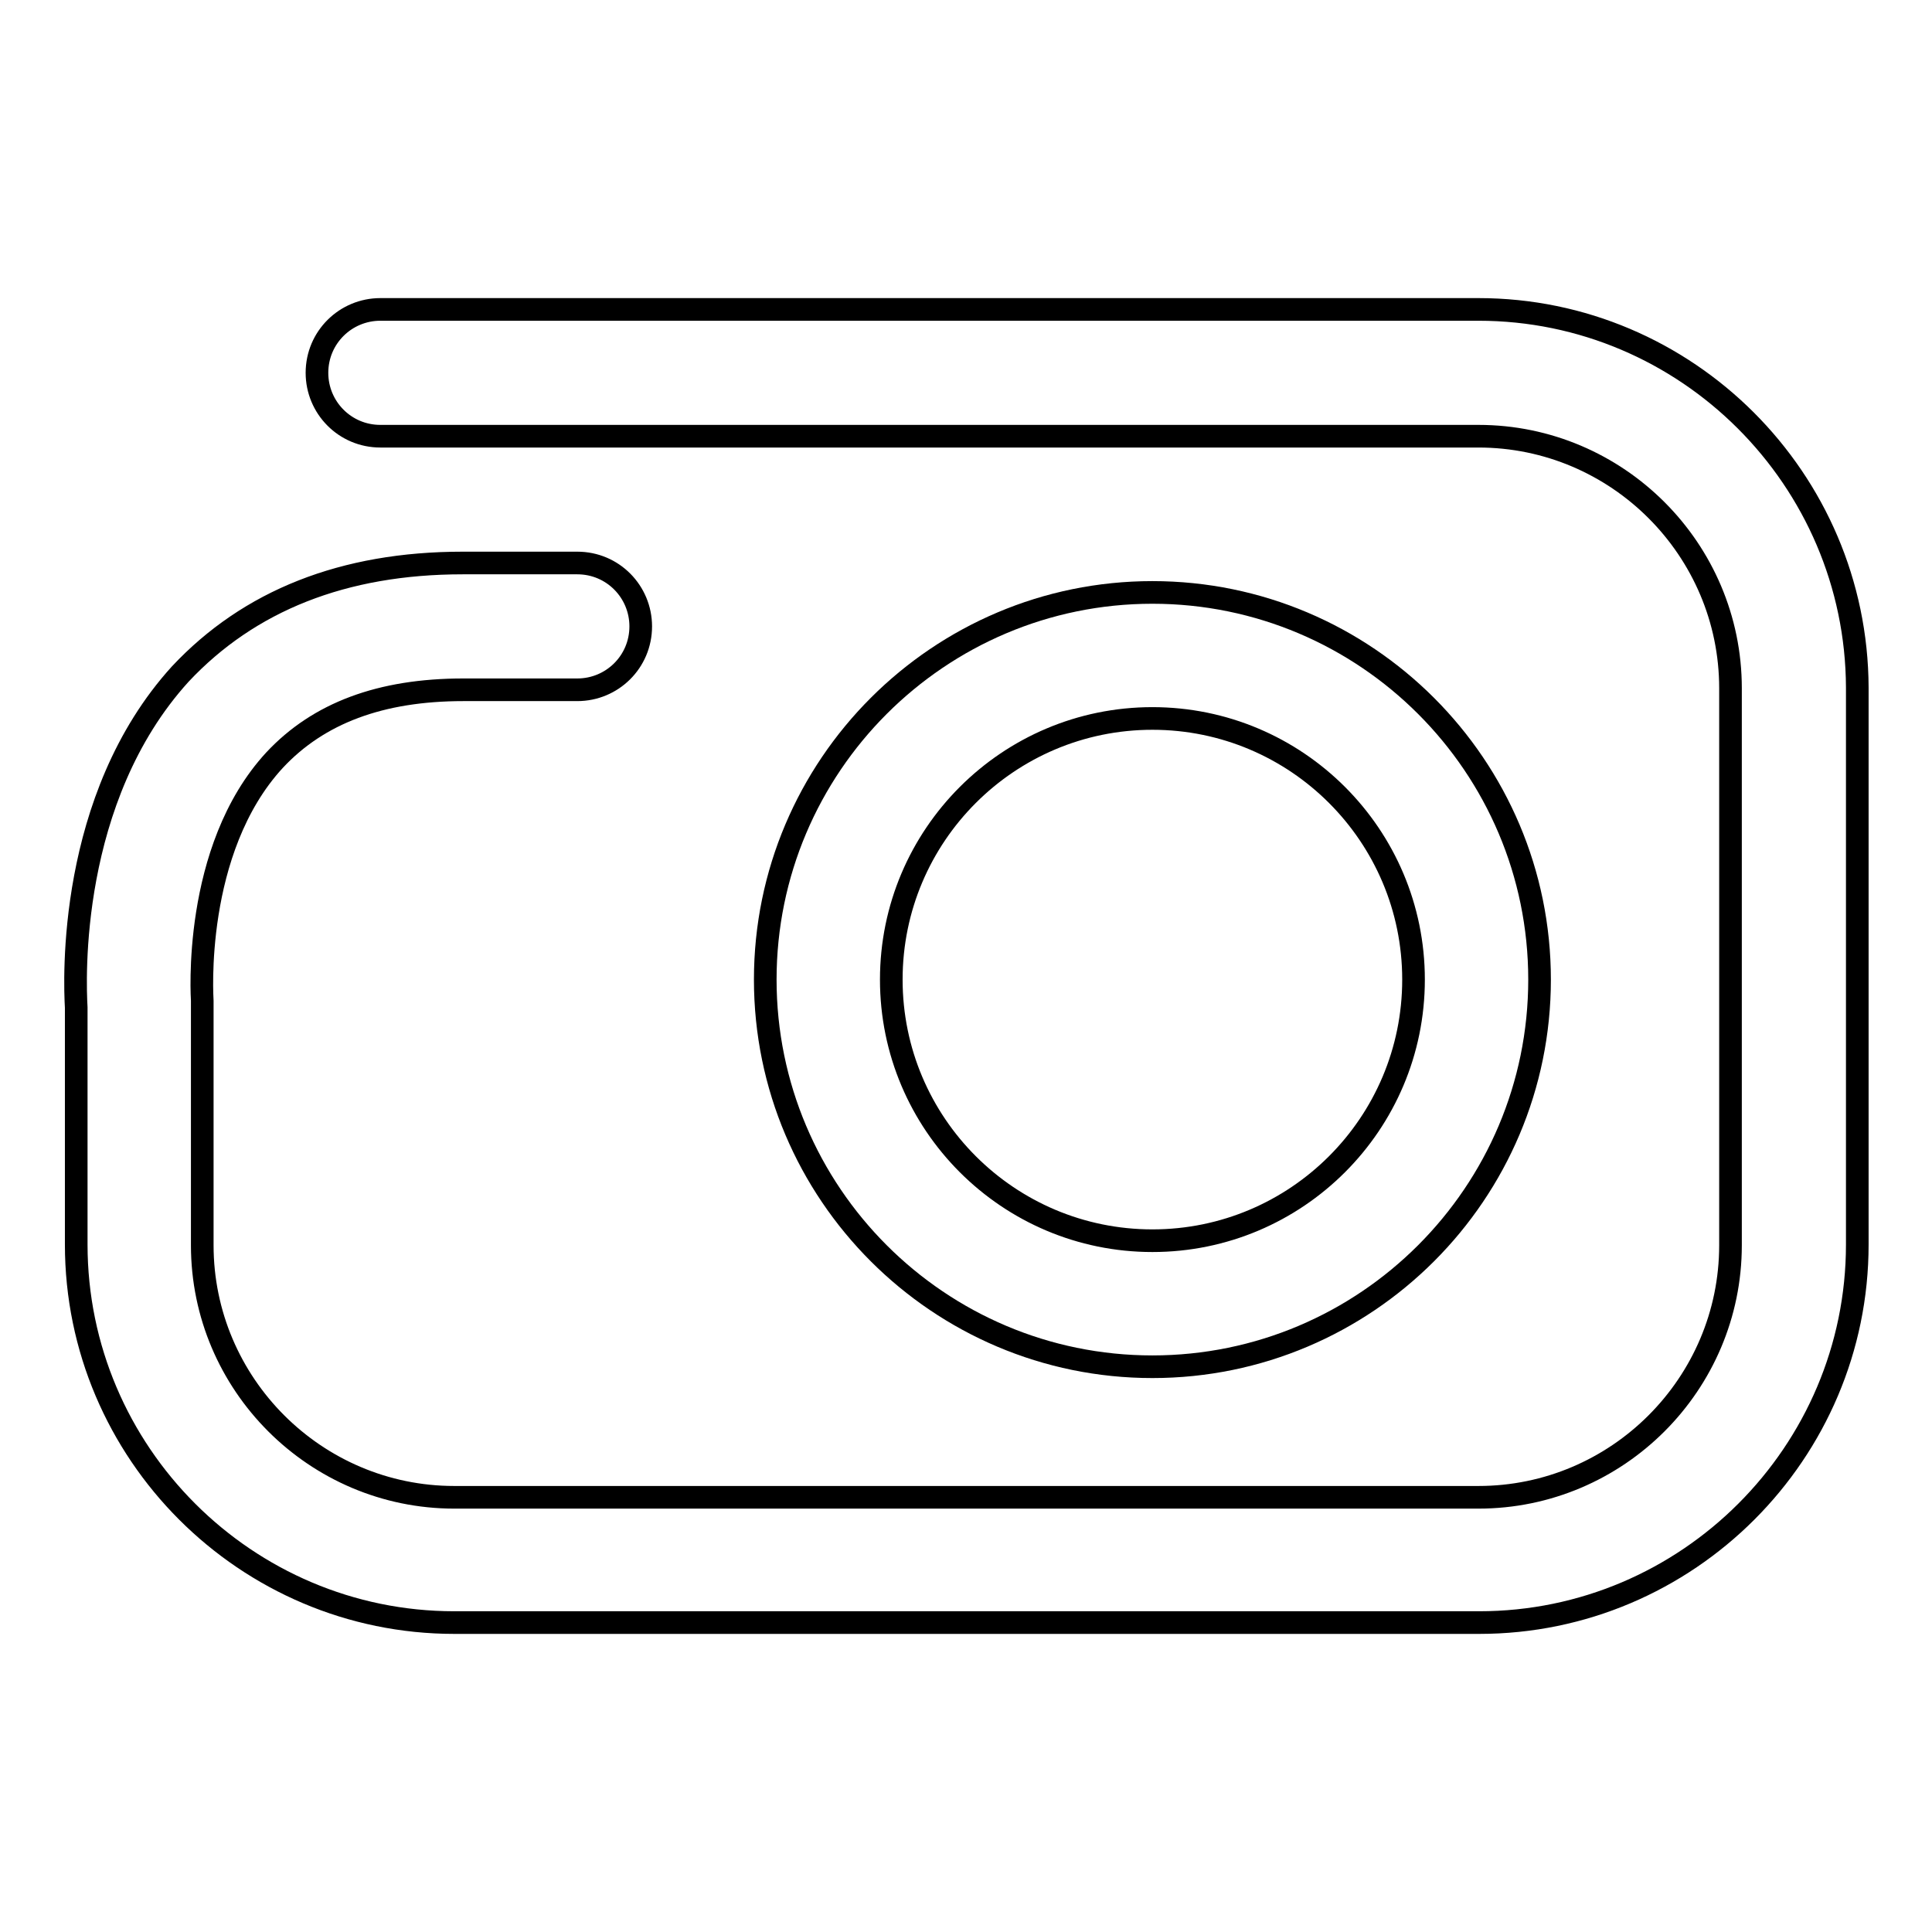 <?xml version="1.0" encoding="utf-8"?>
<!-- Svg Vector Icons : http://www.onlinewebfonts.com/icon -->
<!DOCTYPE svg PUBLIC "-//W3C//DTD SVG 1.1//EN" "http://www.w3.org/Graphics/SVG/1.1/DTD/svg11.dtd">
<svg version="1.1" xmlns="http://www.w3.org/2000/svg" xmlns:xlink="http://www.w3.org/1999/xlink" x="0px" y="0px" viewBox="0 0 256 256" enable-background="new 0 0 256 256" xml:space="preserve">
<g><g><path stroke-width="3" fill-opacity="0" stroke="#000000"  d="M204,129.8c0-28.3-23-51.3-51.3-51.3c-28.3,0-51.3,23-51.3,51.3c0,28.3,23,51.3,51.3,51.3C181,181.1,204,158.1,204,129.8z M118.1,129.8c0-19.1,15.5-34.6,34.6-34.6c19.1,0,34.6,15.5,34.6,34.6c0,19.1-15.5,34.6-34.6,34.6C133.6,164.4,118.1,148.9,118.1,129.8z"/><path stroke-width="3" fill-opacity="0" stroke="#000000"  d="M195.9,41H50.4c-4.6,0-8.4,3.7-8.4,8.4c0,4.6,3.7,8.4,8.4,8.4h145.5c18.4,0,33.4,15,33.4,33.4v73.8c0,18.4-15,33.4-33.4,33.4H60.2c-18.4,0-33.4-15-33.4-33.4v-31.7l0-0.7c0-0.2-1.4-20,9.6-31.9c5.8-6.2,14-9.3,25-9.3h15.1c4.6,0,8.4-3.7,8.4-8.4c0-4.6-3.7-8.4-8.4-8.4H61.3c-15.8,0-28.3,5-37.4,14.7C8.9,105.8,9.9,130,10.1,133.5v31.4c0,27.6,22.5,50.1,50.1,50.1h135.8c27.6,0,50.1-22.5,50.1-50.1V91.1C246,63.5,223.5,41,195.9,41z"/></g></g>
</svg>
